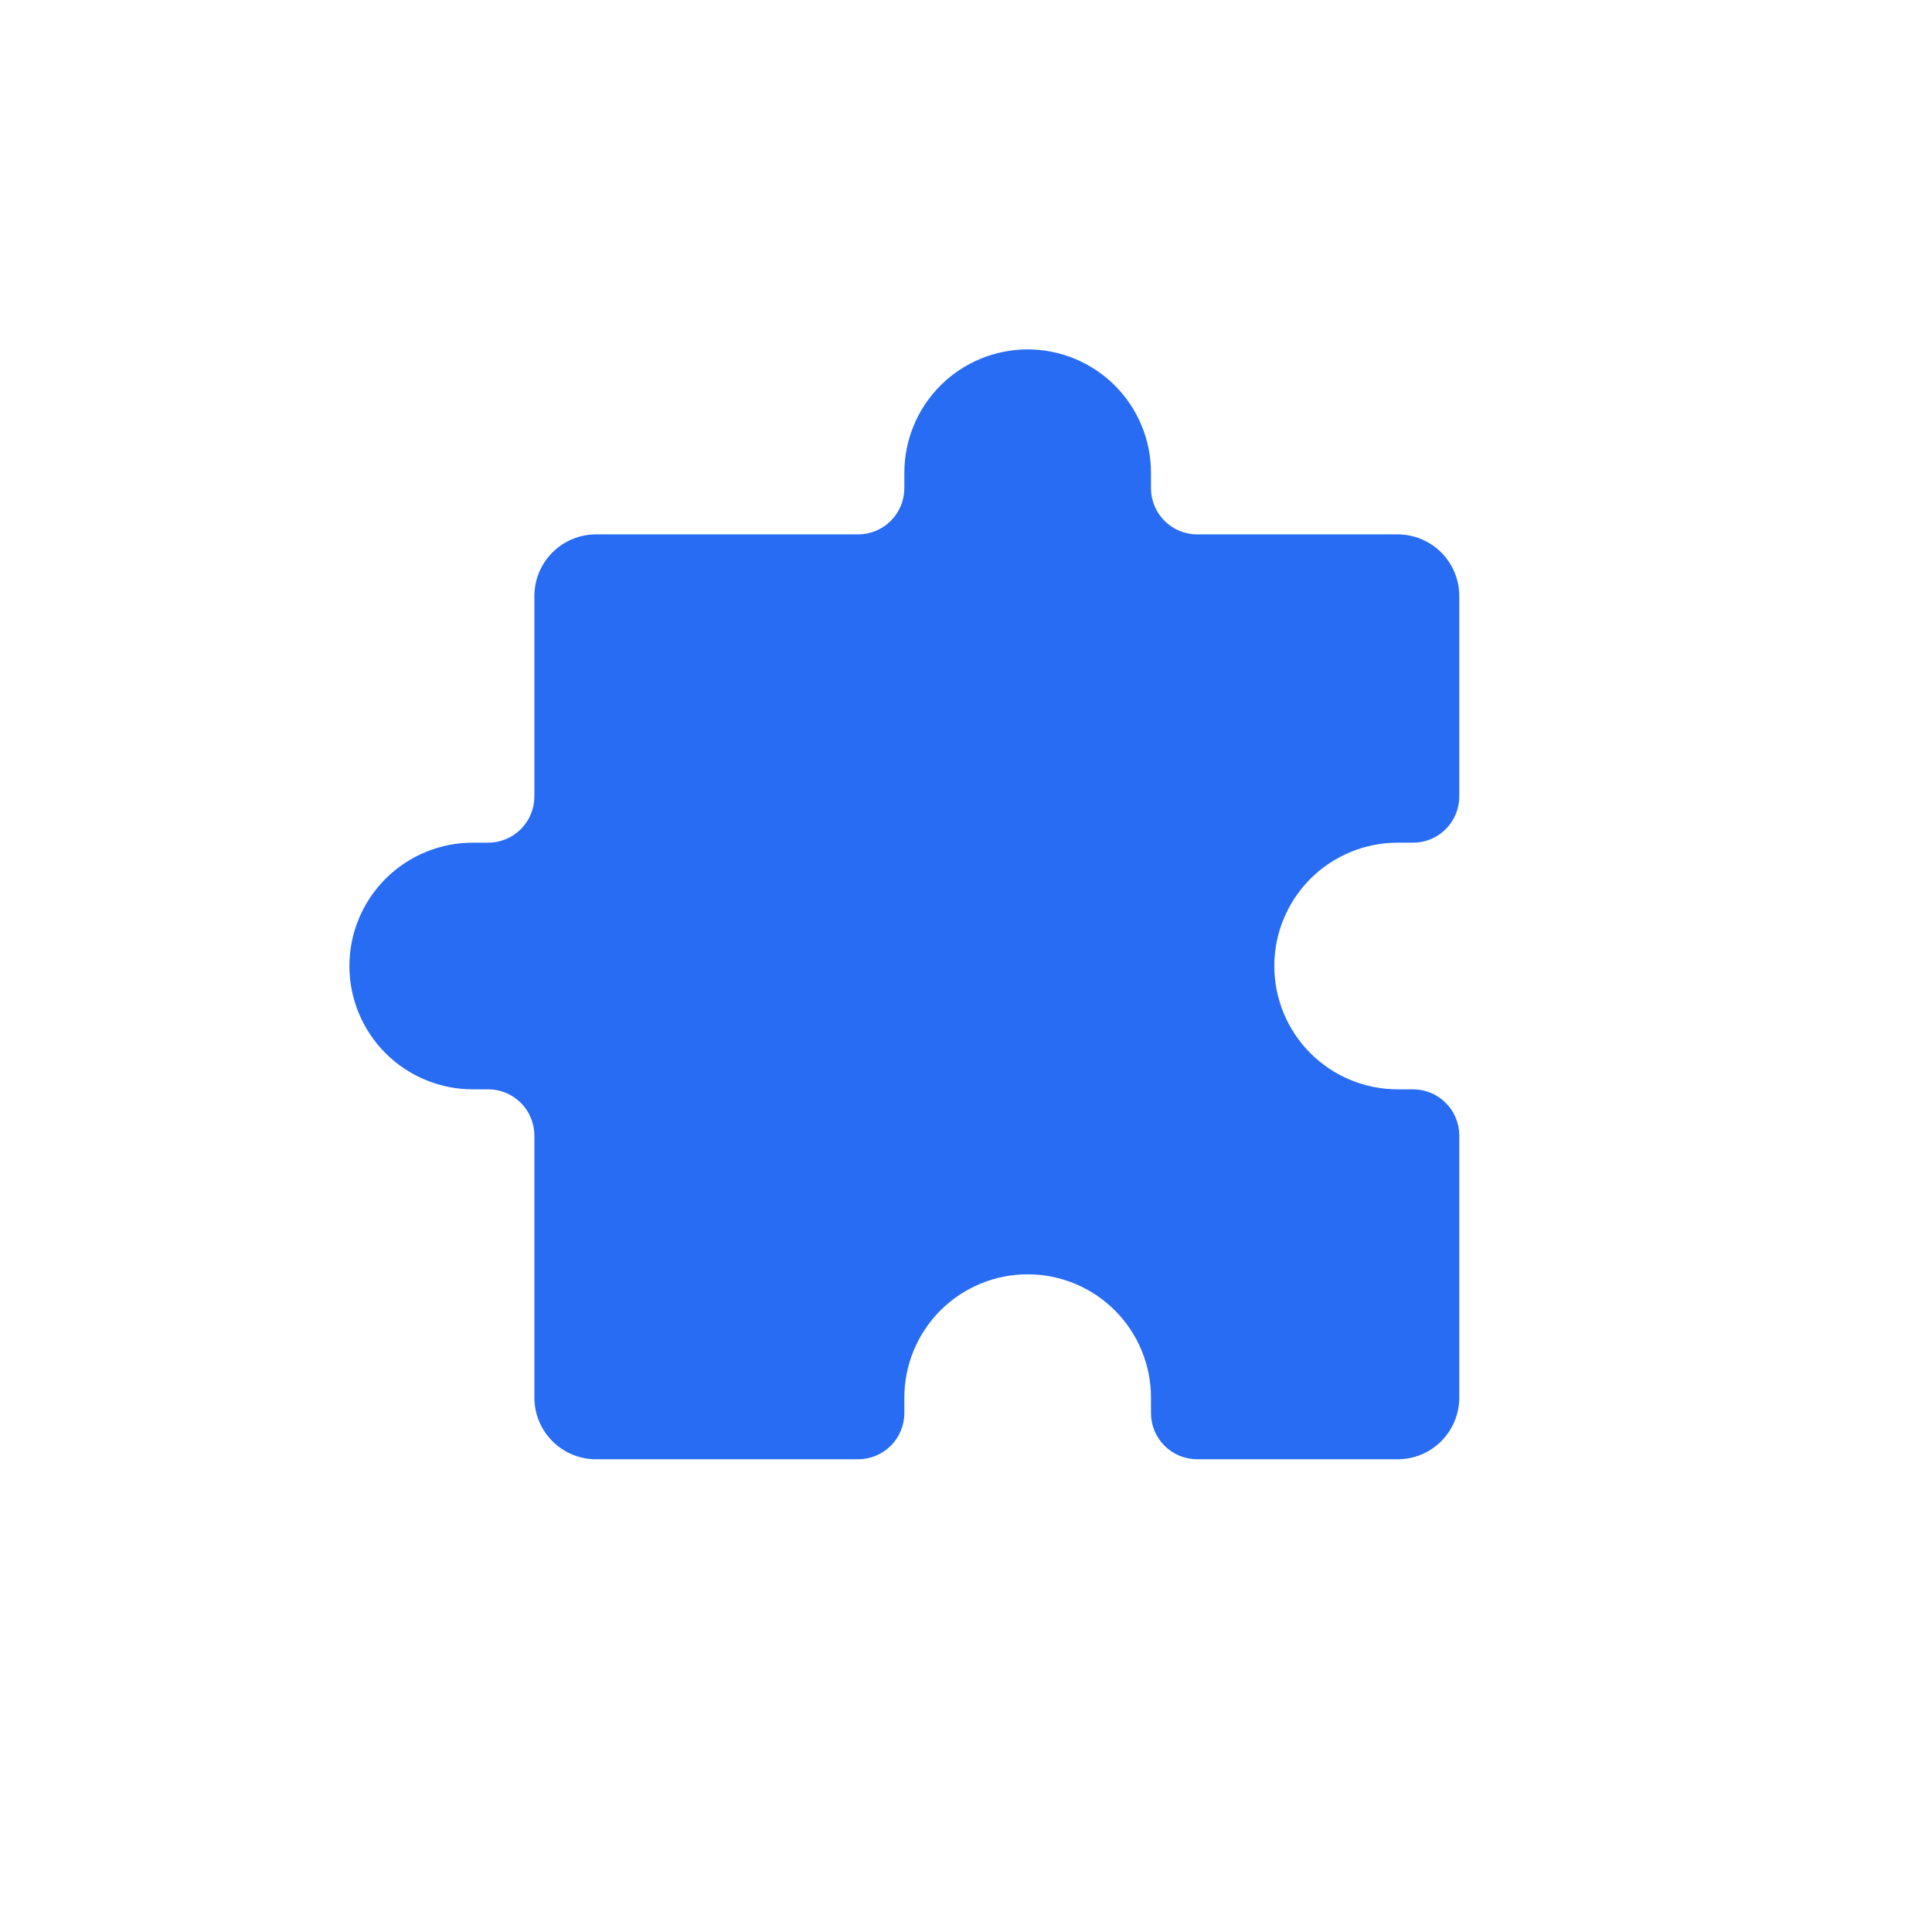 <?xml version="1.0" encoding="UTF-8"?>
<svg xmlns="http://www.w3.org/2000/svg" width="94" height="94" viewBox="0 0 94 94" fill="none">
  <path d="M58.25 26H68C68.796 26 69.559 26.316 70.121 26.879C70.684 27.441 71 28.204 71 29V38.75C71 39.347 70.763 39.919 70.341 40.341C69.919 40.763 69.347 41 68.75 41H68C66.409 41 64.883 41.632 63.757 42.757C62.632 43.883 62 45.409 62 47C62 48.591 62.632 50.117 63.757 51.243C64.883 52.368 66.409 53 68 53H68.75C69.347 53 69.919 53.237 70.341 53.659C70.763 54.081 71 54.653 71 55.25V68C71 68.796 70.684 69.559 70.121 70.121C69.559 70.684 68.796 71 68 71H58.25C57.653 71 57.081 70.763 56.659 70.341C56.237 69.919 56 69.347 56 68.75V68C56 66.409 55.368 64.883 54.243 63.757C53.117 62.632 51.591 62 50 62C48.409 62 46.883 62.632 45.757 63.757C44.632 64.883 44 66.409 44 68V68.75C44 69.347 43.763 69.919 43.341 70.341C42.919 70.763 42.347 71 41.75 71H29C28.204 71 27.441 70.684 26.879 70.121C26.316 69.559 26 68.796 26 68V55.25C26 54.653 25.763 54.081 25.341 53.659C24.919 53.237 24.347 53 23.75 53H23C21.409 53 19.883 52.368 18.757 51.243C17.632 50.117 17 48.591 17 47C17 45.409 17.632 43.883 18.757 42.757C19.883 41.632 21.409 41 23 41H23.75C24.347 41 24.919 40.763 25.341 40.341C25.763 39.919 26 39.347 26 38.75V29C26 28.204 26.316 27.441 26.879 26.879C27.441 26.316 28.204 26 29 26H41.75C42.347 26 42.919 25.763 43.341 25.341C43.763 24.919 44 24.347 44 23.75V23C44 21.409 44.632 19.883 45.757 18.757C46.883 17.632 48.409 17 50 17C51.591 17 53.117 17.632 54.243 18.757C55.368 19.883 56 21.409 56 23V23.75C56 24.992 57.008 26 58.25 26Z" fill="#276CF2"></path>
</svg>
